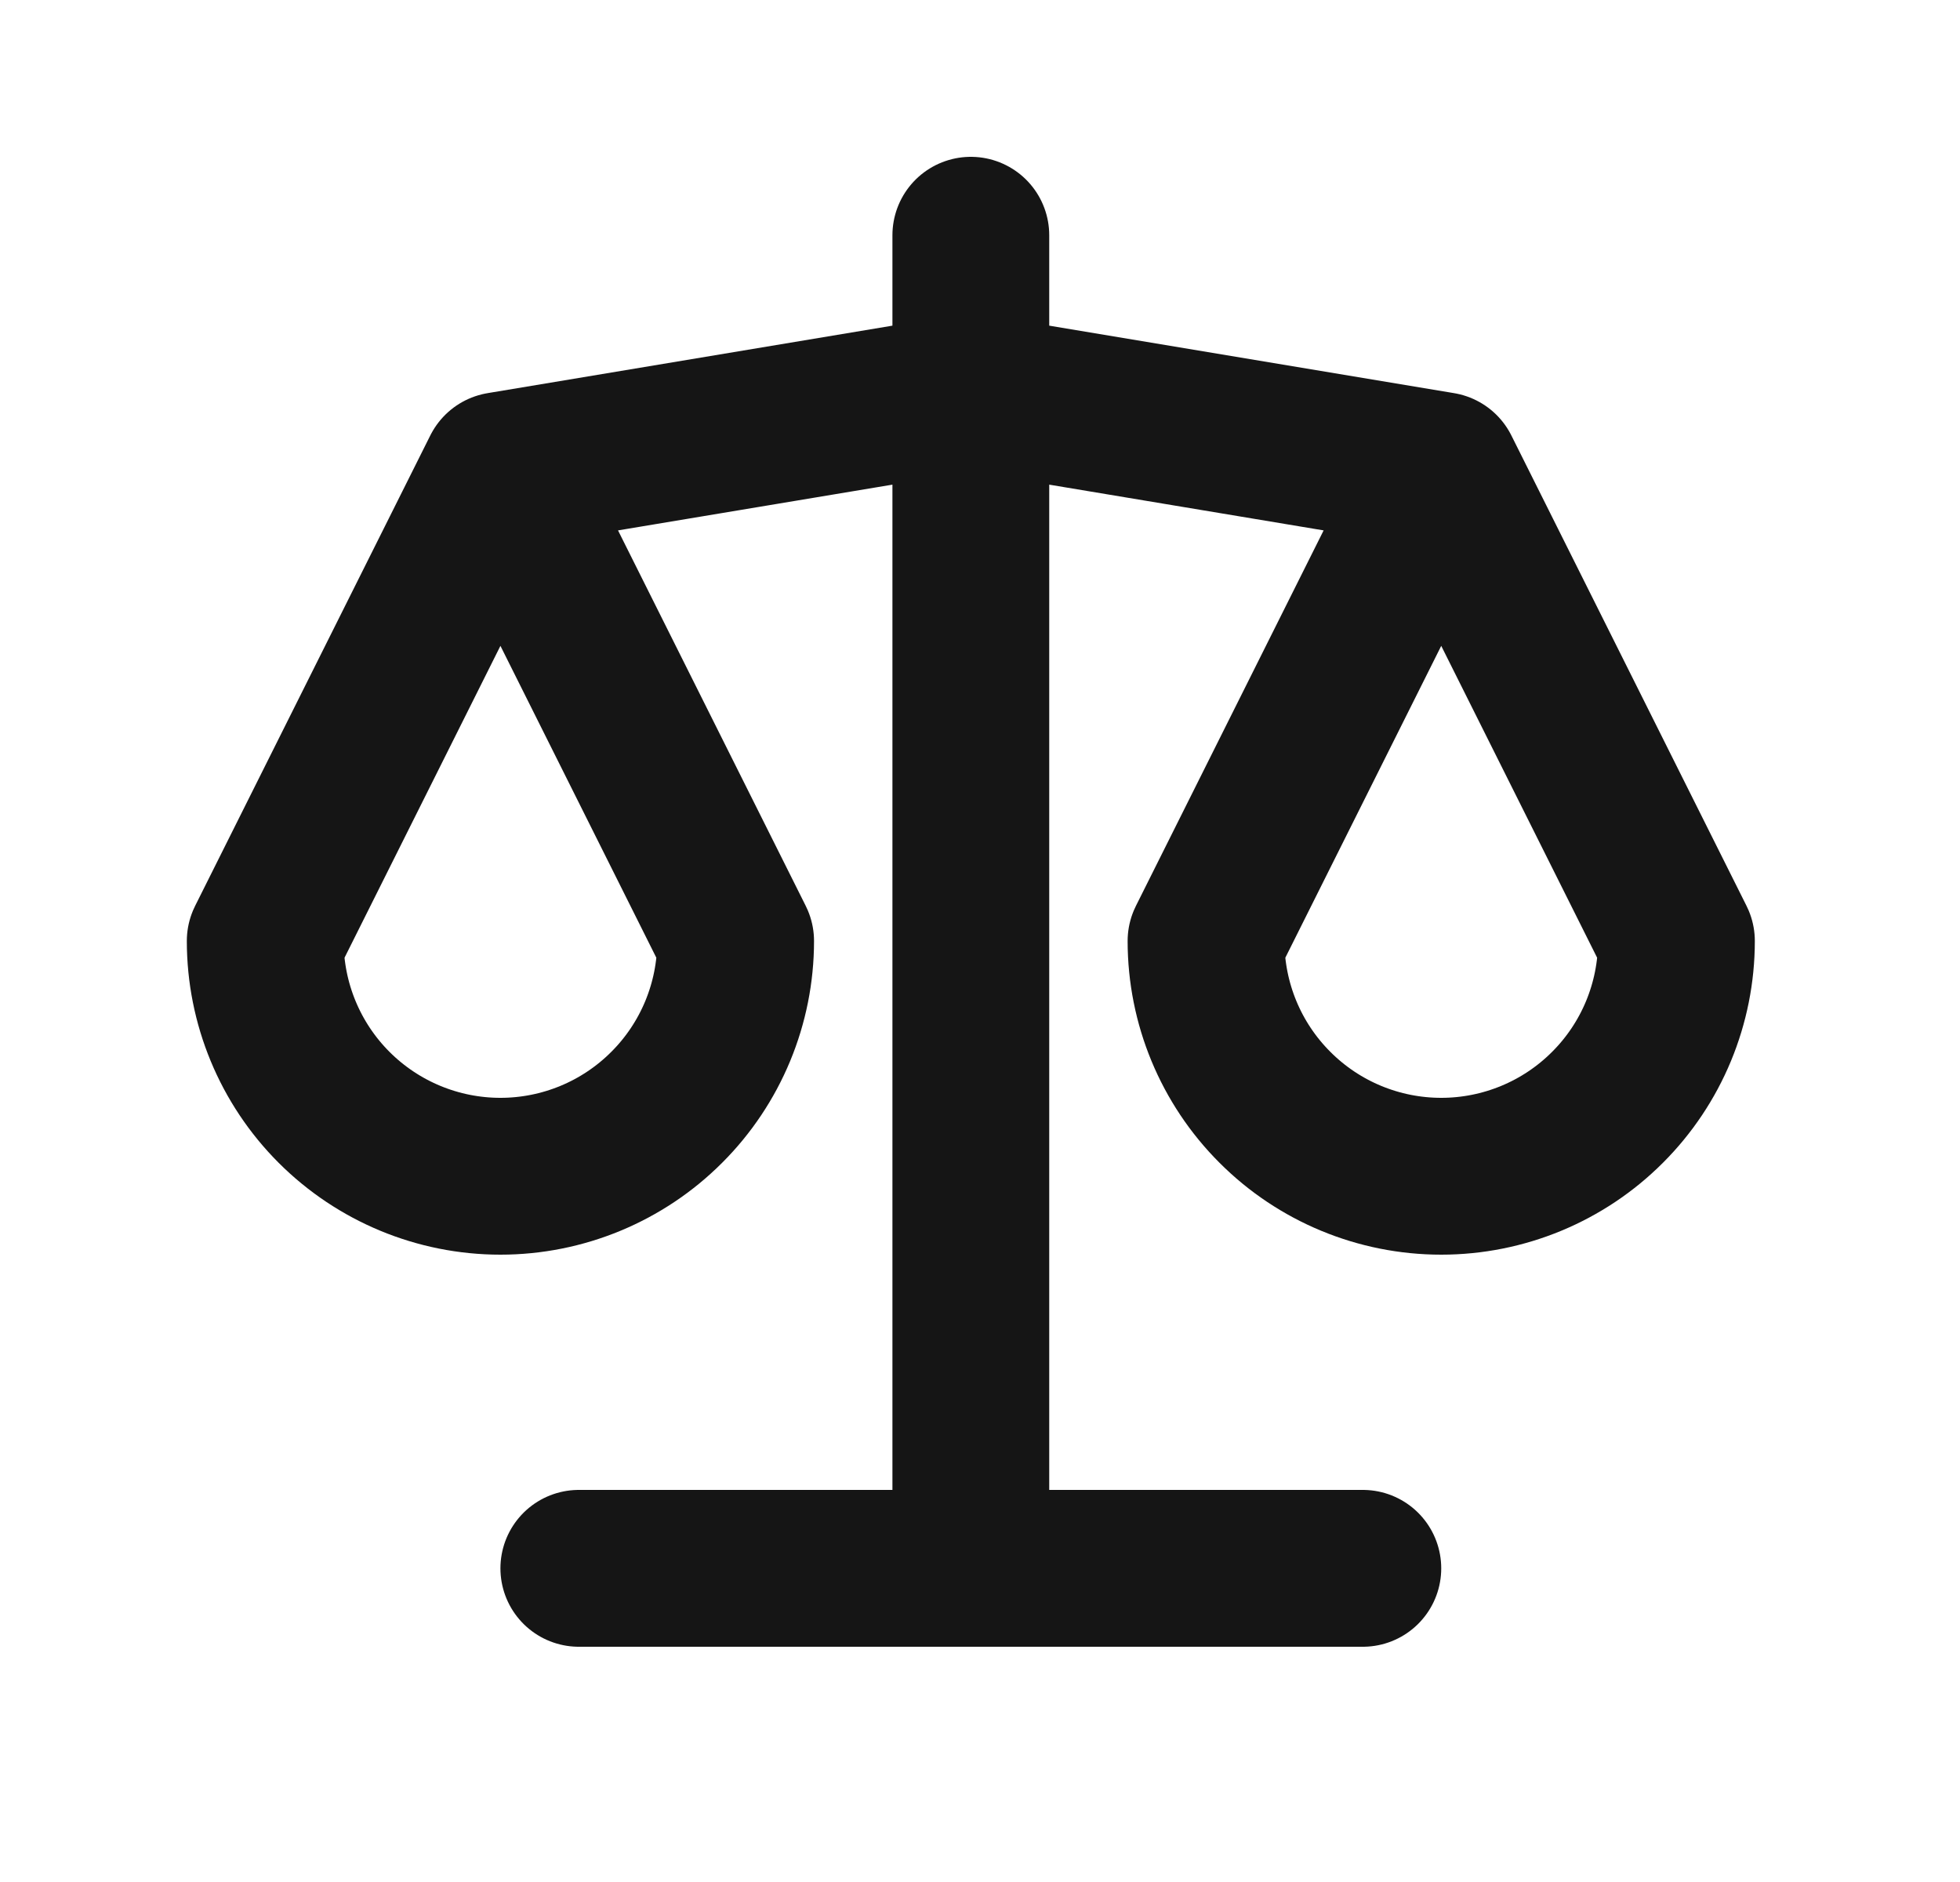 <?xml version="1.0" encoding="UTF-8"?> <svg xmlns="http://www.w3.org/2000/svg" width="25" height="24" viewBox="0 0 25 24" fill="none"><path d="M7.383 20H17.383M6.383 6L12.383 5L18.383 6M6.383 6L9.383 12C9.383 12.796 9.067 13.559 8.504 14.121C7.942 14.684 7.178 15 6.383 15C5.587 15 4.824 14.684 4.261 14.121C3.699 13.559 3.383 12.796 3.383 12L6.383 6ZM18.383 6L21.383 12C21.383 12.796 21.067 13.559 20.504 14.121C19.942 14.684 19.178 15 18.383 15C17.587 15 16.824 14.684 16.262 14.121C15.699 13.559 15.383 12.796 15.383 12L18.383 6ZM12.383 3V20" stroke="#151515" stroke-width="2" stroke-linecap="round" stroke-linejoin="round"></path></svg> 